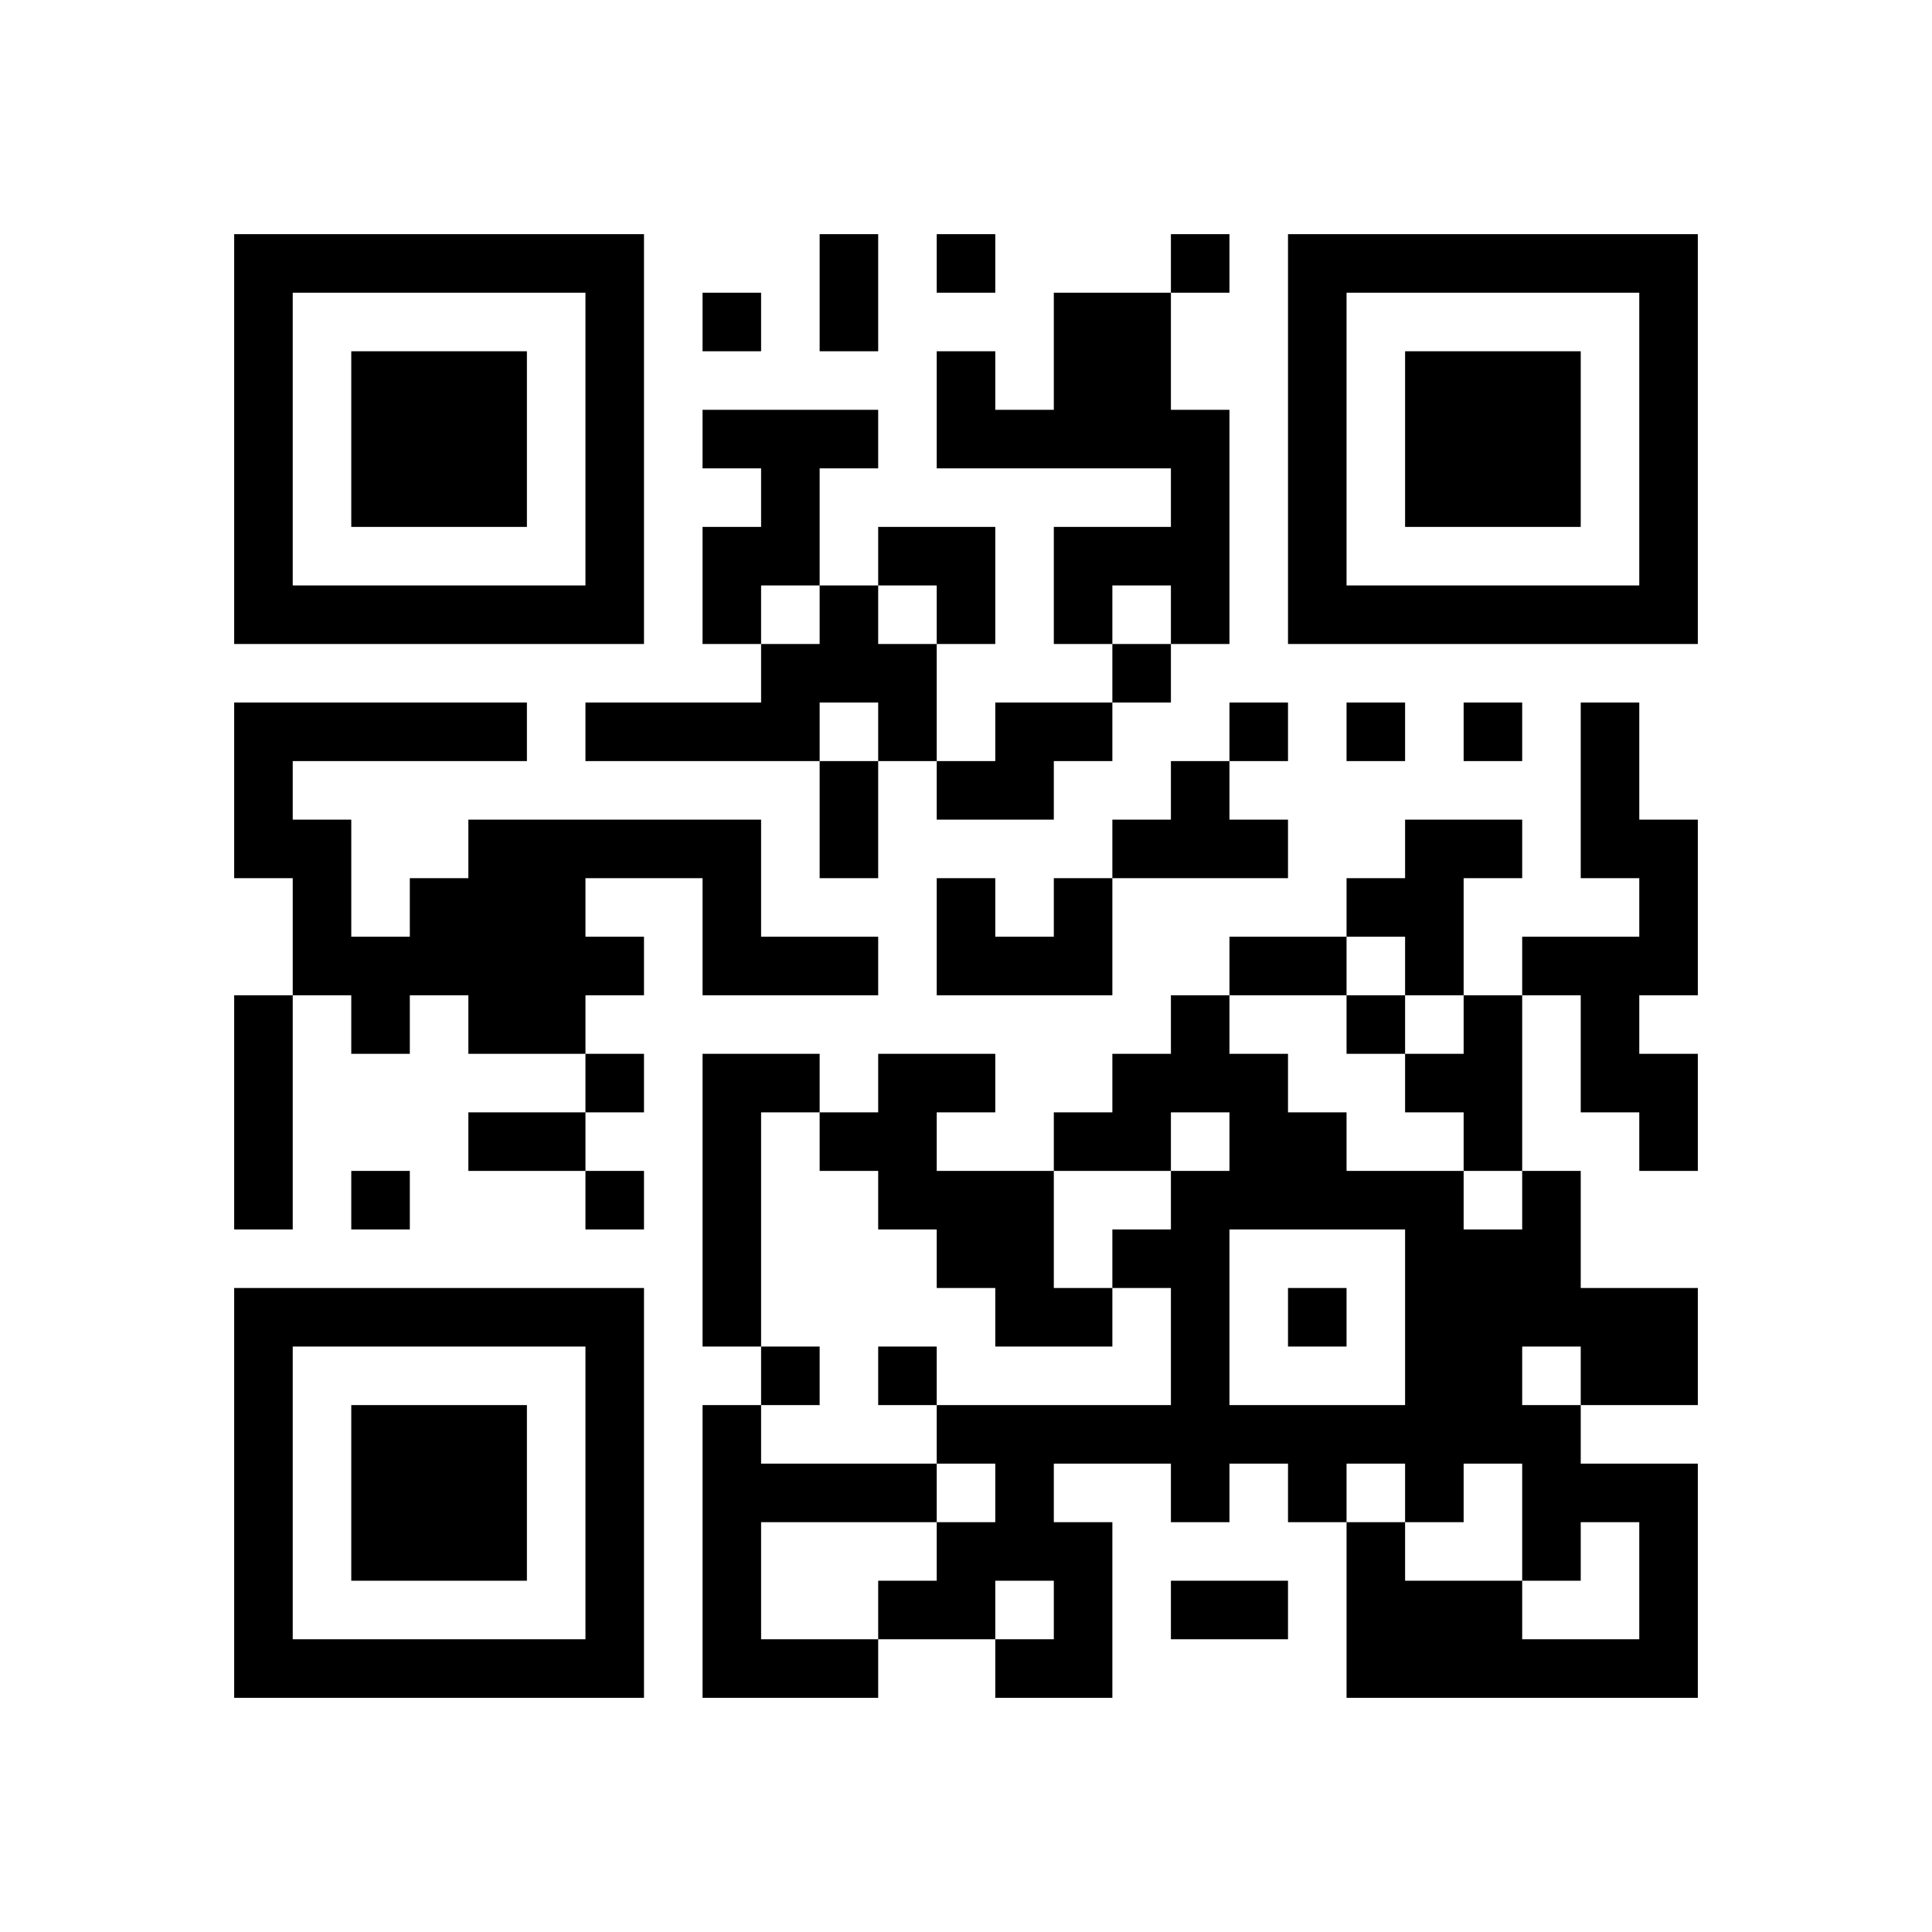 <?xml version="1.0" encoding="UTF-8" standalone="no"?>
<!-- Created with Inkscape (http://www.inkscape.org/) -->
<svg id="svg2985" xmlns:rdf="http://www.w3.org/1999/02/22-rdf-syntax-ns#" xmlns="http://www.w3.org/2000/svg" height="330" width="330" version="1.1" xmlns:cc="http://creativecommons.org/ns#" xmlns:dc="http://purl.org/dc/elements/1.1/">

 <path id="path2995" fill="#000" d="m40,255,0-35,35,0,35,0,0,35,0,35-35,0-35,0,0-35zm60,0,0-25-25,0-25,0,0,25,0,25,25,0,25,0,0-25zm-40,0,0-15,15,0,15,0,0,15,0,15-15,0-15,0,0-15zm60,10,0-25,5,0,5,0,0-5,0-5-5,0-5,0,0-25,0-25,10,0,10,0,0,5,0,5,5,0,5,0,0-5,0-5,10,0,10,0,0,5,0,5-5,0-5,0,0,5,0,5,10,0,10,0,0-5,0-5,5,0,5,0,0-5,0-5,5,0,5,0,0-5,0-5,5,0,5,0,0-5,0-5,10,0,10,0,0-5,0-5,5,0,5,0,0-5,0-5,10,0,10,0,0,5,0,5-5,0-5,0,0,10,0,10,5,0,5,0,0-5,0-5,10,0,10,0,0-5,0-5-5,0-5,0,0-15,0-15,5,0,5,0,0,10,0,10,5,0,5,0,0,15,0,15-5,0-5,0,0,5,0,5,5,0,5,0,0,10,0,10-5,0-5,0,0-5,0-5-5,0-5,0,0-10,0-10-5,0-5,0,0,15,0,15,5,0,5,0,0,10,0,10,10,0,10,0,0,10,0,10-10,0-10,0,0,5,0,5,10,0,10,0,0,20,0,20-30,0-30,0,0-15,0-15-5,0-5,0,0-5,0-5-5,0-5,0,0,5,0,5-5,0-5,0,0-5,0-5-10,0-10,0,0,5,0,5,5,0,5,0,0,15,0,15-10,0-10,0,0-5,0-5-10,0-10,0,0,5,0,5-15,0-15,0,0-25zm30,10,0-5,5,0,5,0,0-5,0-5,5,0,5,0,0-5,0-5-5,0-5,0,0-5,0-5,20,0,20,0,0-10,0-10-5,0-5,0,0-5,0-5,5,0,5,0,0-5,0-5,5,0,5,0,0-5,0-5-5,0-5,0,0,5,0,5-10,0-10,0,0,10,0,10,5,0,5,0,0,5,0,5-10,0-10,0,0-5,0-5-5,0-5,0,0-5,0-5-5,0-5,0,0-5,0-5-5,0-5,0,0-5,0-5-5,0-5,0,0,20,0,20,5,0,5,0,0,5,0,5-5,0-5,0,0,5,0,5,15,0,15,0,0,5,0,5-15,0-15,0,0,10,0,10,10,0,10,0,0-5zm0-40,0-5,5,0,5,0,0,5,0,5-5,0-5,0,0-5zm30,40,0-5-5,0-5,0,0,5,0,5,5,0,5,0,0-5zm100-5,0-10-5,0-5,0,0,5,0,5-5,0-5,0,0-10,0-10-5,0-5,0,0,5,0,5-5,0-5,0,0-5,0-5-5,0-5,0,0,5,0,5,5,0,5,0,0,5,0,5,10,0,10,0,0,5,0,5,10,0,10,0,0-10zm-40-45,0-15-15,0-15,0,0,15,0,15,15,0,15,0,0-15zm-20,0,0-5,5,0,5,0,0,5,0,5-5,0-5,0,0-5zm50,10,0-5-5,0-5,0,0,5,0,5,5,0,5,0,0-5zm-10-30,0-5-5,0-5,0,0-5,0-5-5,0-5,0,0-5,0-5,5,0,5,0,0-5,0-5-5,0-5,0,0-5,0-5-5,0-5,0,0,5,0,5-10,0-10,0,0,5,0,5,5,0,5,0,0,5,0,5,5,0,5,0,0,5,0,5,10,0,10,0,0,5,0,5,5,0,5,0,0-5zm-30-30,0-5,5,0,5,0,0,5,0,5-5,0-5,0,0-5zm-30,100,0-5,10,0,10,0,0,5,0,5-10,0-10,0,0-5zm-160-85,0-20,5,0,5,0,0-10,0-10-5,0-5,0,0-15,0-15,25,0,25,0,0,5,0,5-20,0-20,0,0,5,0,5,5,0,5,0,0,10,0,10,5,0,5,0,0-5,0-5,5,0,5,0,0-5,0-5,25,0,25,0,0,10,0,10,10,0,10,0,0,5,0,5-15,0-15,0,0-10,0-10-10,0-10,0,0,5,0,5,5,0,5,0,0,5,0,5-5,0-5,0,0,5,0,5,5,0,5,0,0,5,0,5-5,0-5,0,0,5,0,5,5,0,5,0,0,5,0,5-5,0-5,0,0-5,0-5-10,0-10,0,0-5,0-5,10,0,10,0,0-5,0-5-10,0-10,0,0-5,0-5-5,0-5,0,0,5,0,5-5,0-5,0,0-5,0-5-5,0-5,0,0,20,0,20-5,0-5,0,0-20zm20,15,0-5,5,0,5,0,0,5,0,5-5,0-5,0,0-5zm100-45,0-10,5,0,5,0,0,5,0,5,5,0,5,0,0-5,0-5,5,0,5,0,0-5,0-5,5,0,5,0,0-5,0-5,5,0,5,0,0-5,0-5,5,0,5,0,0,5,0,5-5,0-5,0,0,5,0,5,5,0,5,0,0,5,0,5-15,0-15,0,0,10,0,10-15,0-15,0,0-10zm-20-20,0-10-20,0-20,0,0-5,0-5,15,0,15,0,0-5,0-5-5,0-5,0,0-10,0-10,5,0,5,0,0-5,0-5-5,0-5,0,0-5,0-5,15,0,15,0,0,5,0,5-5,0-5,0,0,10,0,10,5,0,5,0,0-5,0-5,10,0,10,0,0,10,0,10-5,0-5,0,0,10,0,10,5,0,5,0,0-5,0-5,10,0,10,0,0-5,0-5-5,0-5,0,0-10,0-10,10,0,10,0,0-5,0-5-20,0-20,0,0-10,0-10,5,0,5,0,0,5,0,5,5,0,5,0,0-10,0-10,10,0,10,0,0-5,0-5,5,0,5,0,0,5,0,5-5,0-5,0,0,10,0,10,5,0,5,0,0,20,0,20-5,0-5,0,0,5,0,5-5,0-5,0,0,5,0,5-5,0-5,0,0,5,0,5-10,0-10,0,0-5,0-5-5,0-5,0,0,10,0,10-5,0-5,0,0-10zm10-15,0-5-5,0-5,0,0,5,0,5,5,0,5,0,0-5zm-10-20,0-5-5,0-5,0,0,5,0,5,5,0,5,0,0-5zm20,0,0-5-5,0-5,0,0,5,0,5,5,0,5,0,0-5zm40,0,0-5-5,0-5,0,0,5,0,5,5,0,5,0,0-5zm30,20,0-5,5,0,5,0,0,5,0,5-5,0-5,0,0-5zm20,0,0-5,5,0,5,0,0,5,0,5-5,0-5,0,0-5zm-210-50v-35h35,35v35,35h-35-35v-35zm60,0,0-25-25,0-25,0,0,25,0,25,25,0,25,0,0-25zm-40,0,0-15,15,0,15,0,0,15,0,15-15,0-15,0,0-15zm160,0,0-35,35,0,35,0,0,35,0,35-35,0-35,0,0-35zm60,0,0-25-25,0-25,0,0,25,0,25,25,0,25,0,0-25zm-40,0,0-15,15,0,15,0,0,15,0,15-15,0-15,0,0-15zm-120-20,0-5,5,0,5,0,0,5,0,5-5,0-5,0,0-5zm20-5,0-10,5,0,5,0,0,10,0,10-5,0-5,0,0-10zm20-5,0-5,5,0,5,0,0,5,0,5-5,0-5,0,0-5z"/>
</svg>
